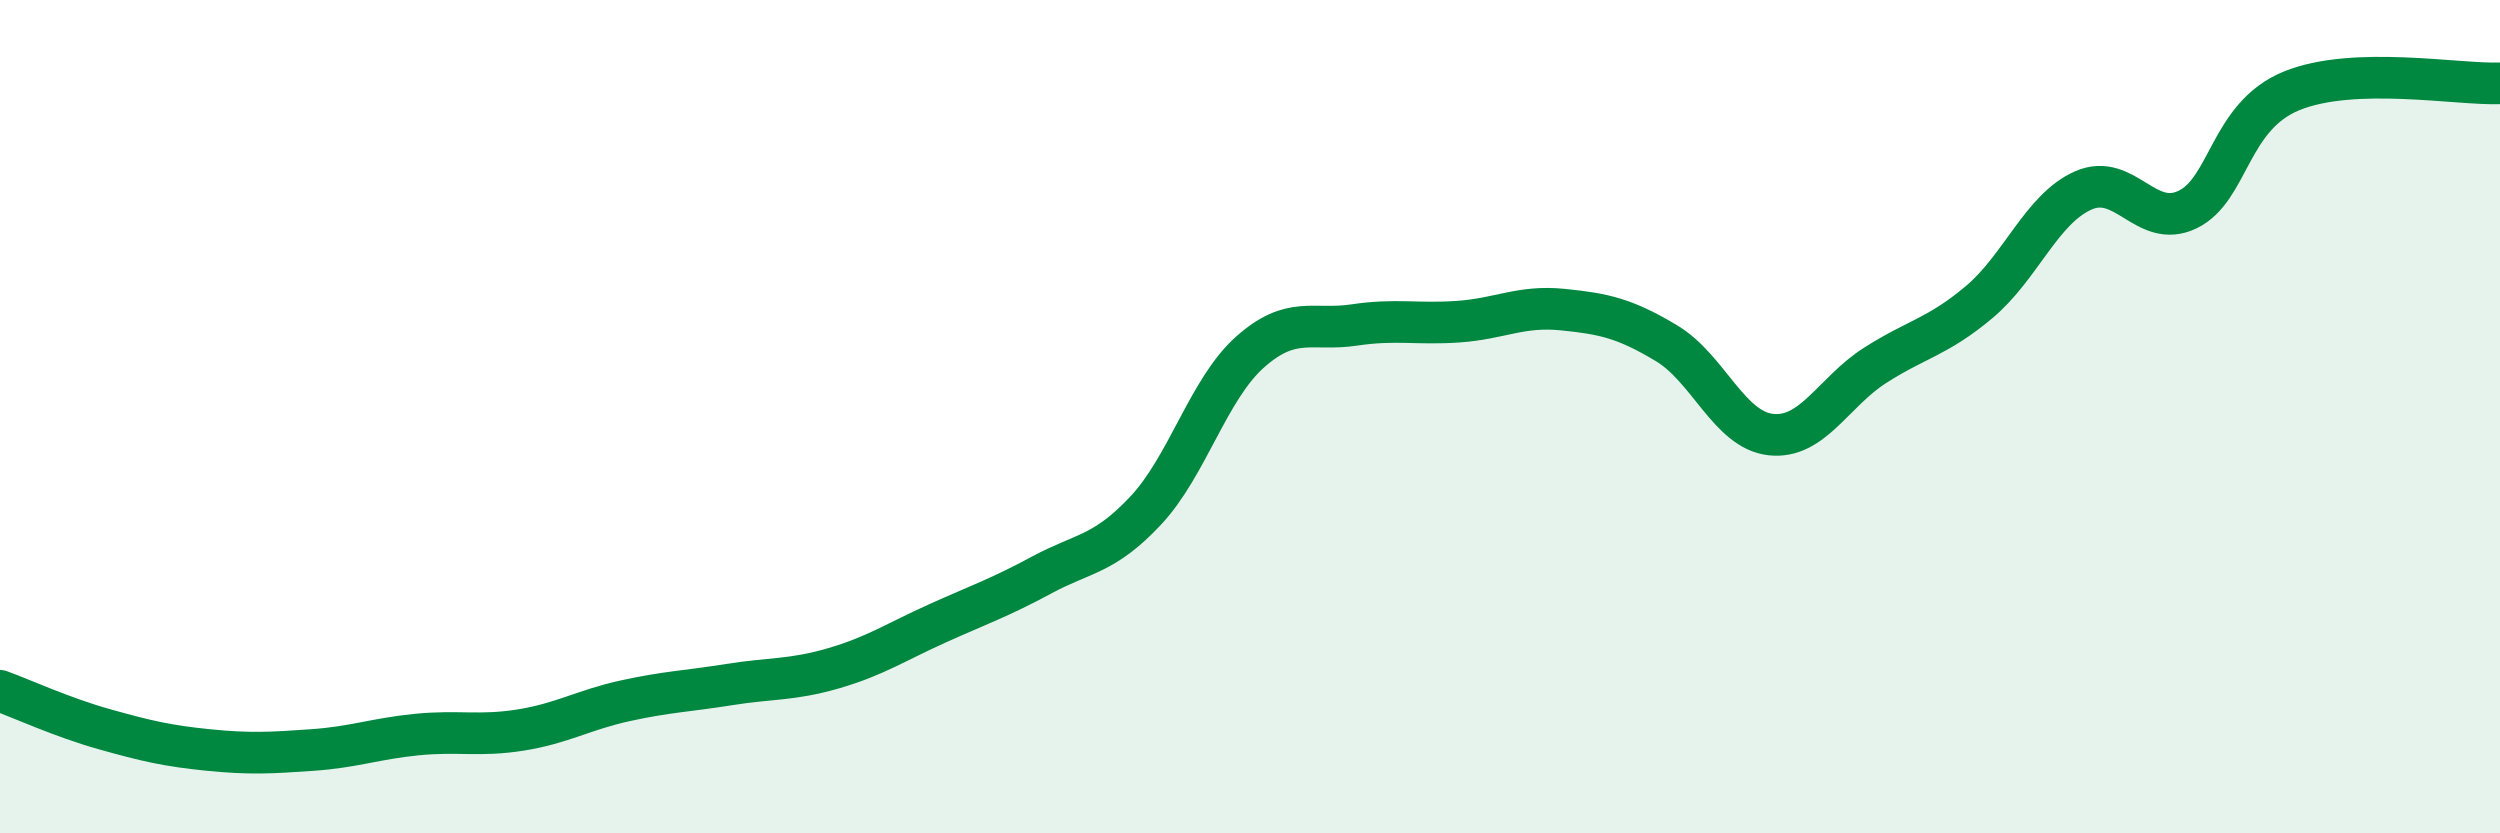 
    <svg width="60" height="20" viewBox="0 0 60 20" xmlns="http://www.w3.org/2000/svg">
      <path
        d="M 0,16.58 C 0.5,16.76 1.5,17.22 2.5,17.5 C 3.5,17.78 4,17.9 5,18 C 6,18.1 6.5,18.07 7.5,18 C 8.5,17.93 9,17.73 10,17.63 C 11,17.53 11.5,17.68 12.5,17.52 C 13.5,17.36 14,17.04 15,16.82 C 16,16.6 16.5,16.59 17.5,16.43 C 18.5,16.27 19,16.33 20,16.04 C 21,15.75 21.5,15.41 22.5,14.96 C 23.5,14.51 24,14.34 25,13.8 C 26,13.26 26.5,13.32 27.5,12.25 C 28.5,11.18 29,9.34 30,8.45 C 31,7.56 31.5,7.95 32.5,7.8 C 33.5,7.65 34,7.79 35,7.72 C 36,7.65 36.5,7.33 37.5,7.43 C 38.5,7.53 39,7.64 40,8.24 C 41,8.84 41.5,10.32 42.5,10.43 C 43.5,10.54 44,9.41 45,8.77 C 46,8.13 46.5,8.09 47.5,7.25 C 48.5,6.41 49,5.01 50,4.57 C 51,4.13 51.5,5.51 52.5,5.03 C 53.5,4.55 53.5,2.79 55,2.18 C 56.5,1.57 59,2.04 60,2L60 20L0 20Z"
        fill="#008740"
        opacity="0.1"
        stroke-linecap="round"
        stroke-linejoin="round"
      />
      <path
        d="M 0,16.58 C 0.5,16.76 1.5,17.22 2.5,17.5 C 3.5,17.78 4,17.9 5,18 C 6,18.1 6.5,18.07 7.5,18 C 8.5,17.93 9,17.73 10,17.63 C 11,17.53 11.5,17.68 12.5,17.52 C 13.5,17.36 14,17.04 15,16.82 C 16,16.6 16.5,16.59 17.5,16.43 C 18.5,16.27 19,16.33 20,16.04 C 21,15.75 21.5,15.41 22.5,14.96 C 23.5,14.51 24,14.34 25,13.8 C 26,13.26 26.5,13.32 27.5,12.25 C 28.5,11.18 29,9.34 30,8.45 C 31,7.56 31.5,7.95 32.5,7.8 C 33.5,7.65 34,7.79 35,7.72 C 36,7.65 36.5,7.33 37.5,7.43 C 38.5,7.53 39,7.64 40,8.24 C 41,8.84 41.5,10.32 42.5,10.43 C 43.5,10.54 44,9.41 45,8.77 C 46,8.13 46.5,8.09 47.5,7.25 C 48.5,6.41 49,5.01 50,4.57 C 51,4.13 51.5,5.51 52.5,5.03 C 53.5,4.55 53.5,2.79 55,2.18 C 56.5,1.57 59,2.04 60,2"
        stroke="#008740"
        stroke-width="1"
        fill="none"
        stroke-linecap="round"
        stroke-linejoin="round"
      />
    </svg>
  